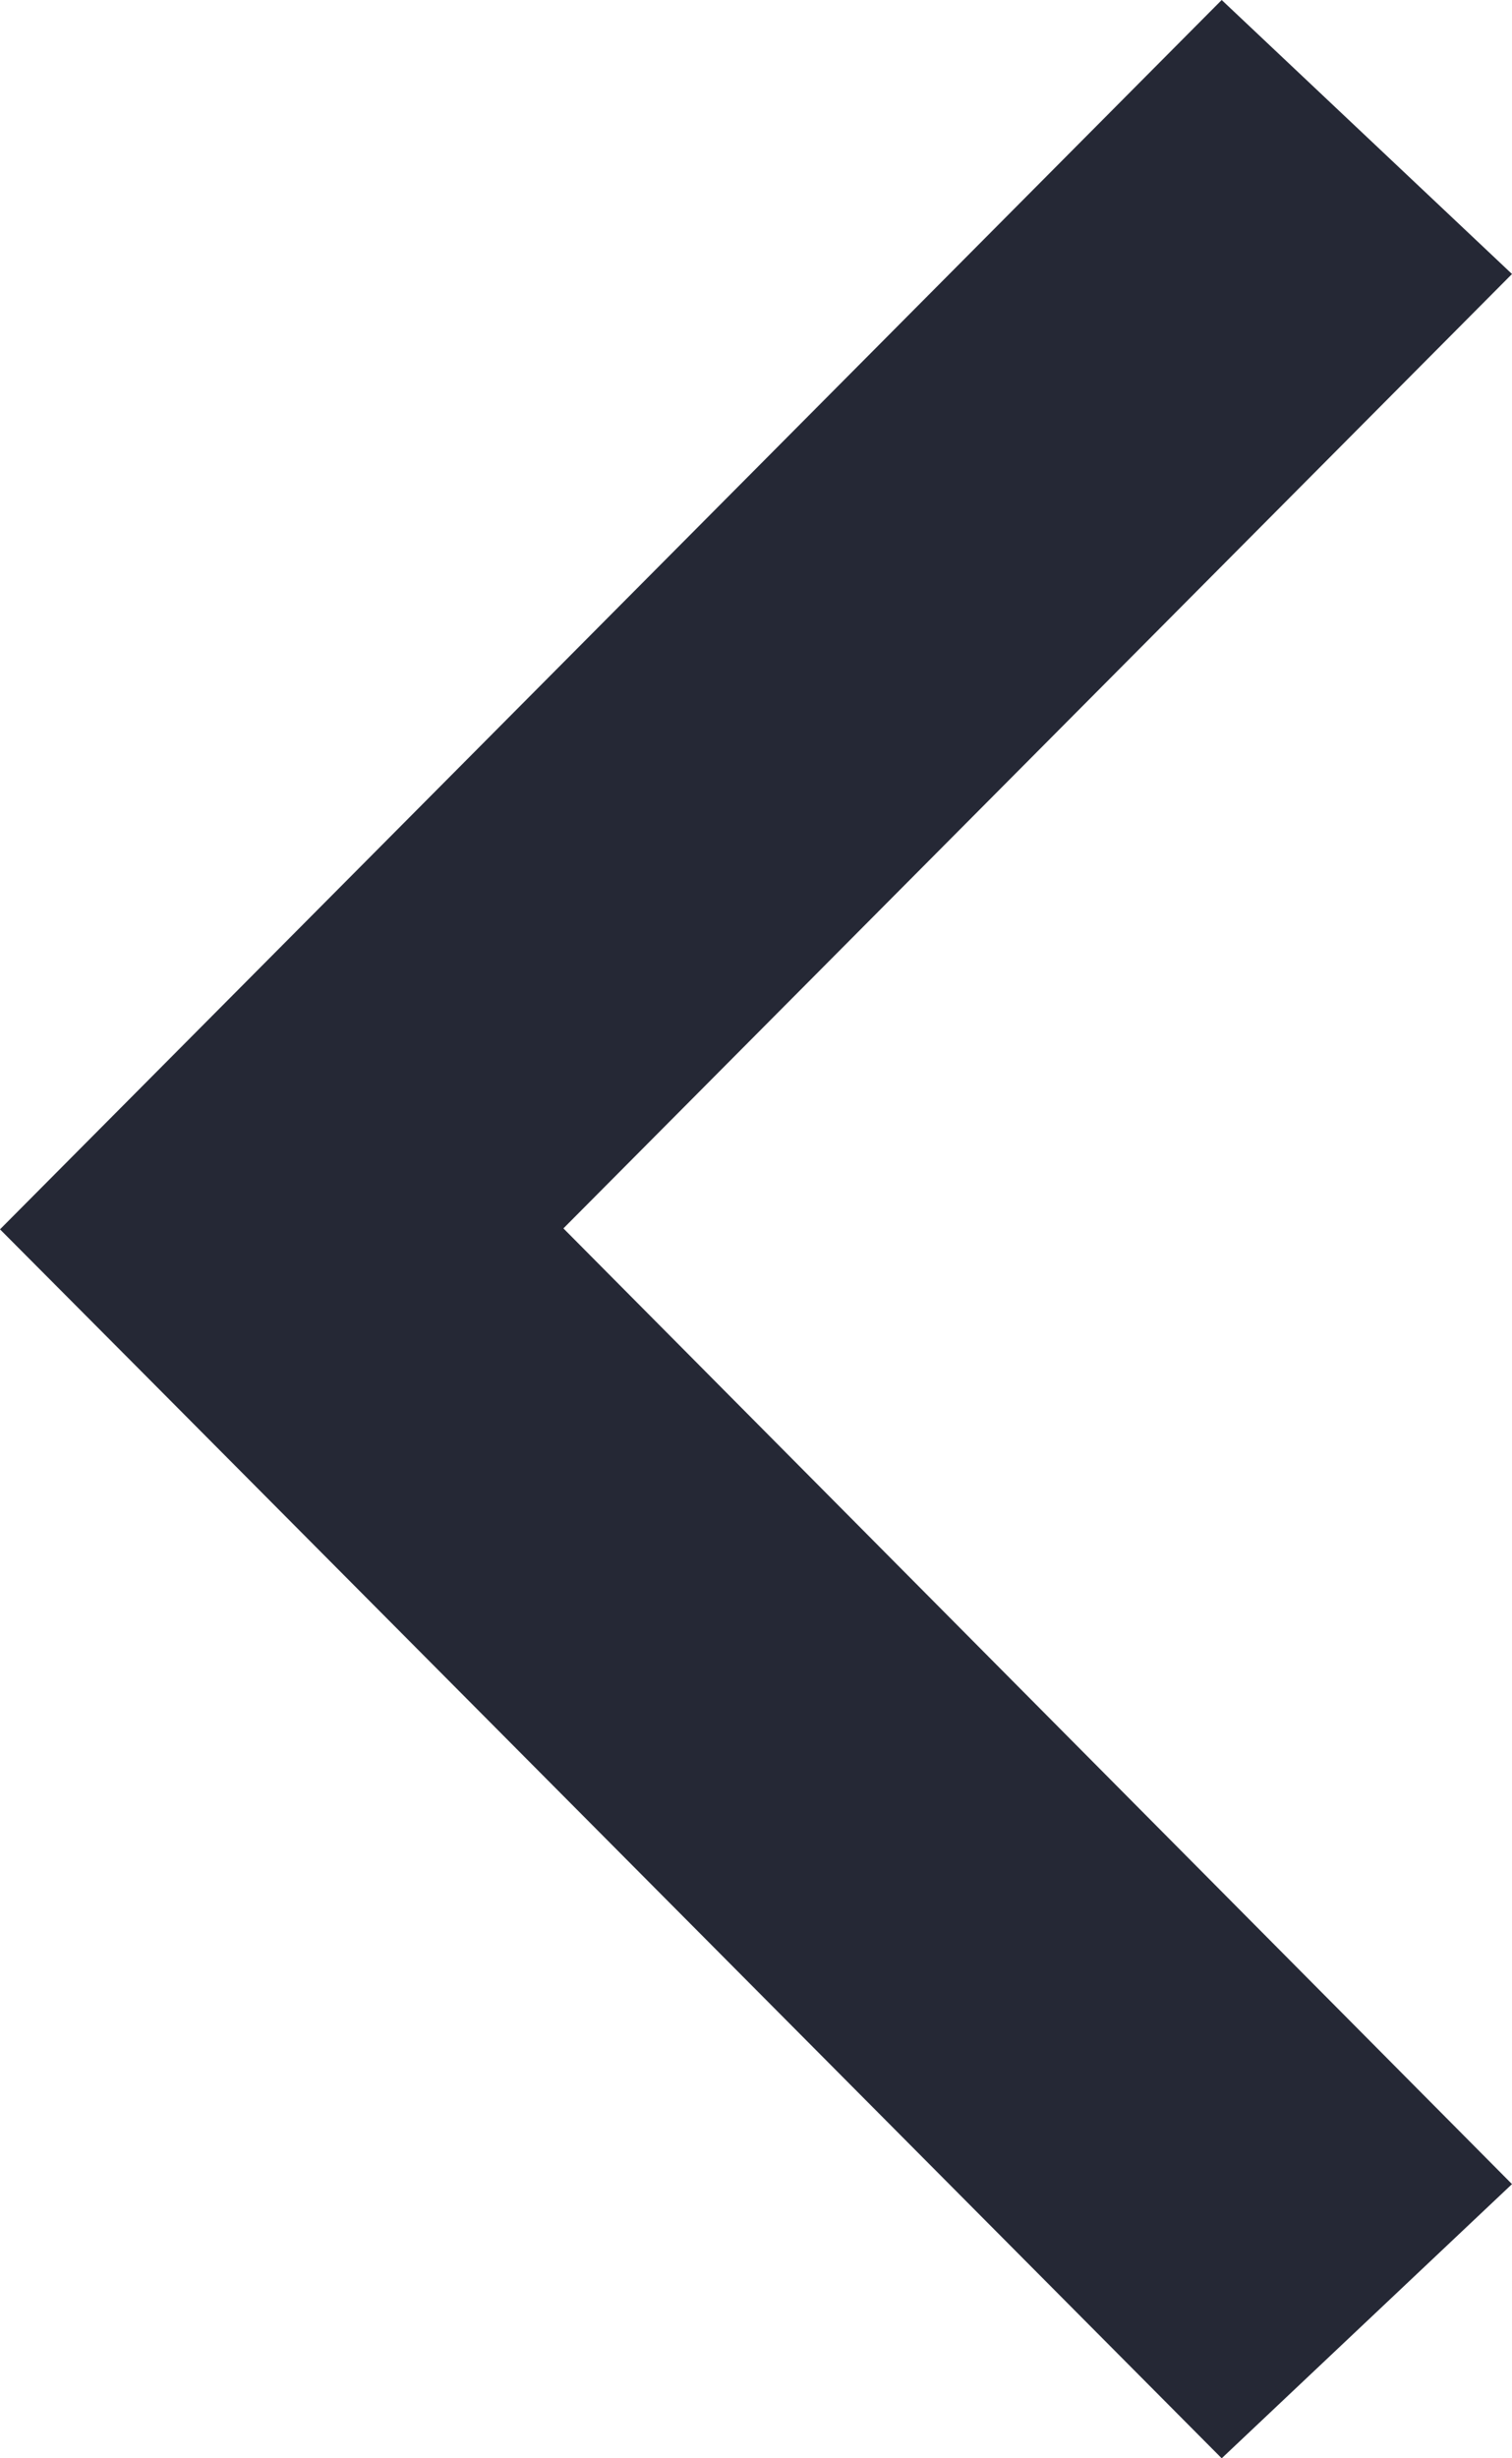 <svg width="8" height="13" viewBox="0 0 8 13" fill="none" xmlns="http://www.w3.org/2000/svg">
<path d="M2.981 6.496L8 1.449L6.464 0L0.721 5.776L-9.53674e-07 6.501L0.721 7.225L6.464 13L8 11.55L2.981 6.496Z" fill="#252835"/>
</svg>
